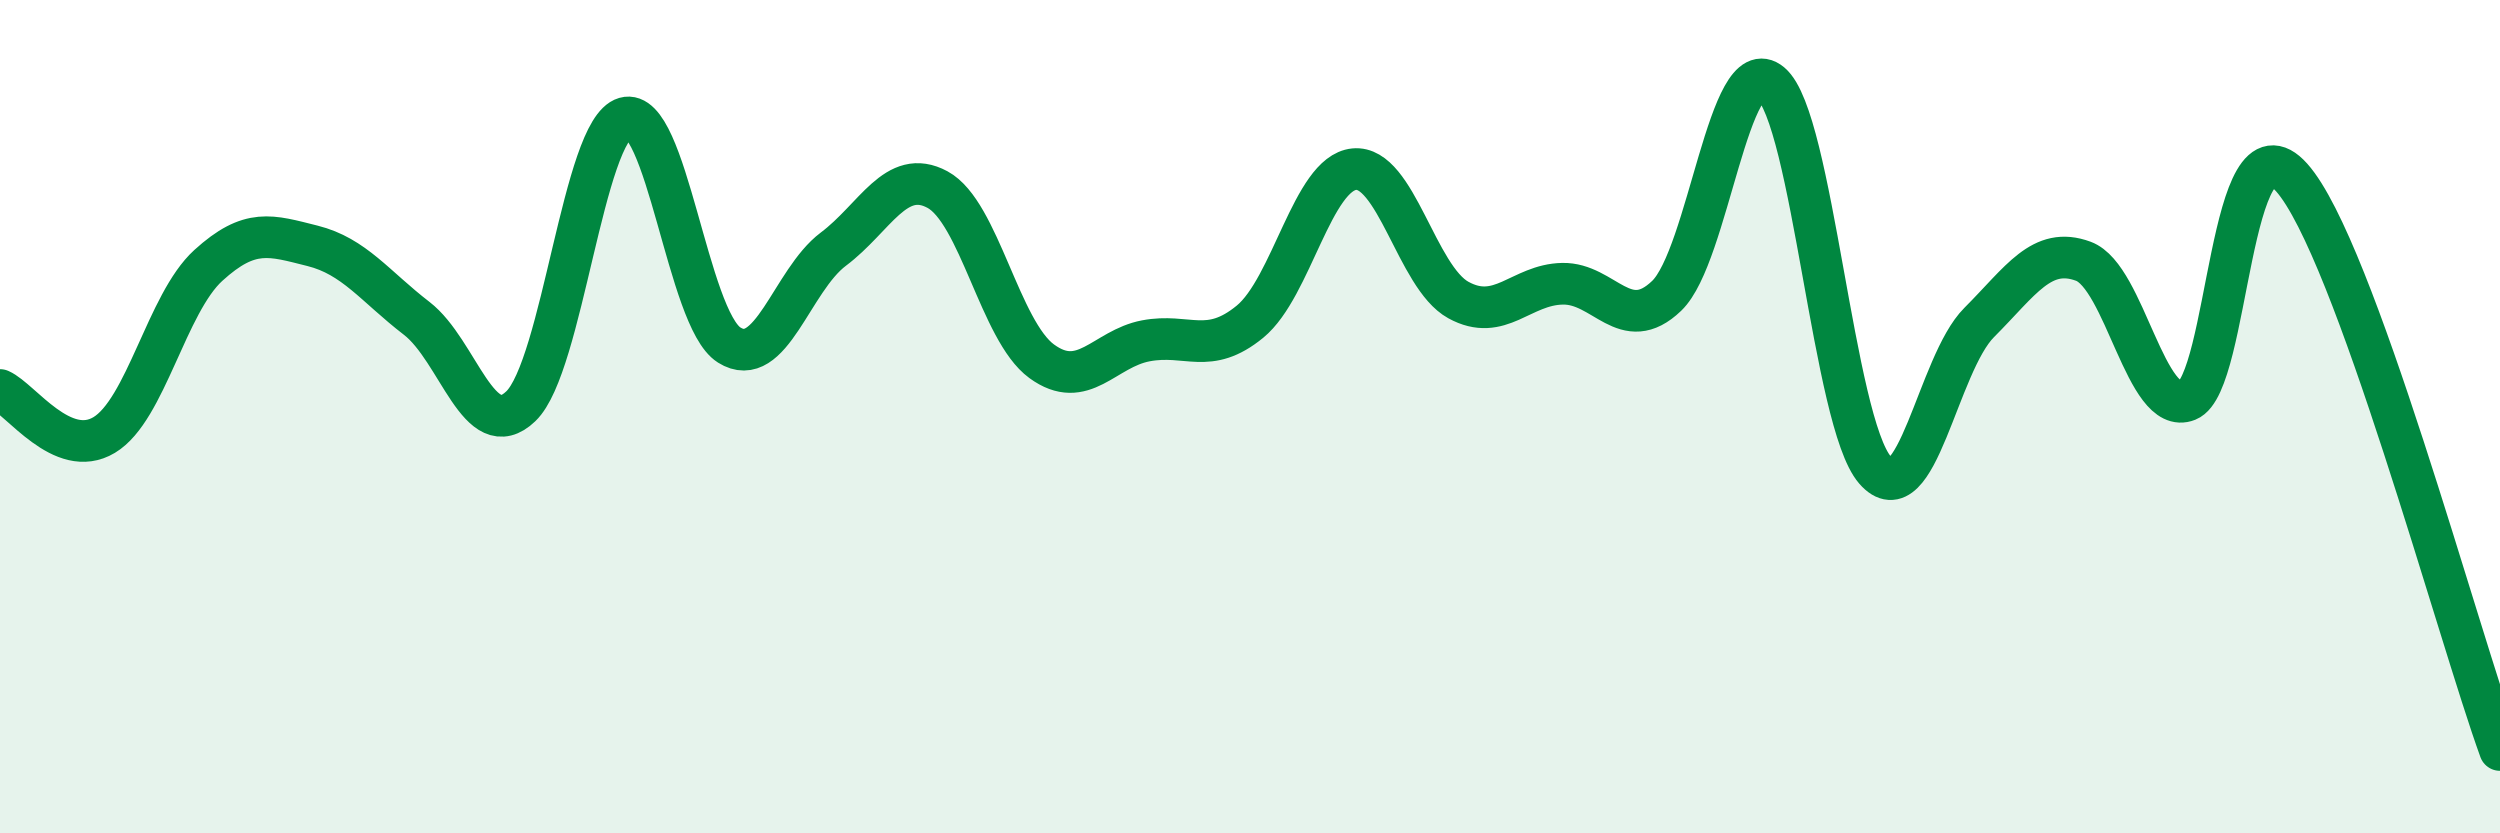 
    <svg width="60" height="20" viewBox="0 0 60 20" xmlns="http://www.w3.org/2000/svg">
      <path
        d="M 0,9.36 C 0.5,9.58 1.5,11.04 2.5,10.44 C 3.5,9.84 4,7.28 5,6.37 C 6,5.46 6.5,5.65 7.5,5.9 C 8.5,6.15 9,6.87 10,7.64 C 11,8.41 11.5,10.71 12.5,9.75 C 13.5,8.79 14,3.12 15,2.83 C 16,2.54 16.5,7.65 17.5,8.28 C 18.5,8.91 19,6.73 20,5.98 C 21,5.23 21.5,4.01 22.5,4.55 C 23.5,5.09 24,7.94 25,8.67 C 26,9.4 26.5,8.37 27.5,8.18 C 28.5,7.99 29,8.54 30,7.72 C 31,6.9 31.5,4.16 32.5,4.06 C 33.5,3.96 34,6.65 35,7.2 C 36,7.75 36.5,6.83 37.5,6.81 C 38.5,6.79 39,8.06 40,7.1 C 41,6.14 41.5,1.16 42.5,2 C 43.5,2.84 44,10.13 45,11.28 C 46,12.43 46.5,8.74 47.5,7.74 C 48.5,6.74 49,5.9 50,6.27 C 51,6.64 51.5,10.01 52.5,9.61 C 53.5,9.21 53.5,2.58 55,4.26 C 56.5,5.94 59,15.25 60,18L60 20L0 20Z"
        fill="#008740"
        opacity="0.1"
        stroke-linecap="round"
        stroke-linejoin="round"
      />
      <path
        d="M 0,9.36 C 0.5,9.58 1.5,11.04 2.5,10.44 C 3.5,9.84 4,7.28 5,6.37 C 6,5.46 6.5,5.65 7.5,5.9 C 8.5,6.15 9,6.87 10,7.64 C 11,8.41 11.5,10.71 12.5,9.75 C 13.5,8.79 14,3.12 15,2.83 C 16,2.54 16.5,7.65 17.5,8.28 C 18.5,8.91 19,6.73 20,5.98 C 21,5.23 21.5,4.01 22.5,4.55 C 23.5,5.09 24,7.94 25,8.67 C 26,9.4 26.5,8.37 27.5,8.18 C 28.5,7.99 29,8.54 30,7.72 C 31,6.9 31.5,4.16 32.5,4.06 C 33.5,3.96 34,6.65 35,7.2 C 36,7.75 36.5,6.83 37.5,6.81 C 38.5,6.79 39,8.06 40,7.1 C 41,6.14 41.5,1.16 42.5,2 C 43.5,2.84 44,10.13 45,11.28 C 46,12.43 46.5,8.74 47.5,7.74 C 48.5,6.74 49,5.9 50,6.27 C 51,6.64 51.5,10.01 52.5,9.61 C 53.5,9.21 53.5,2.58 55,4.26 C 56.5,5.94 59,15.25 60,18"
        stroke="#008740"
        stroke-width="1"
        fill="none"
        stroke-linecap="round"
        stroke-linejoin="round"
      />
    </svg>
  